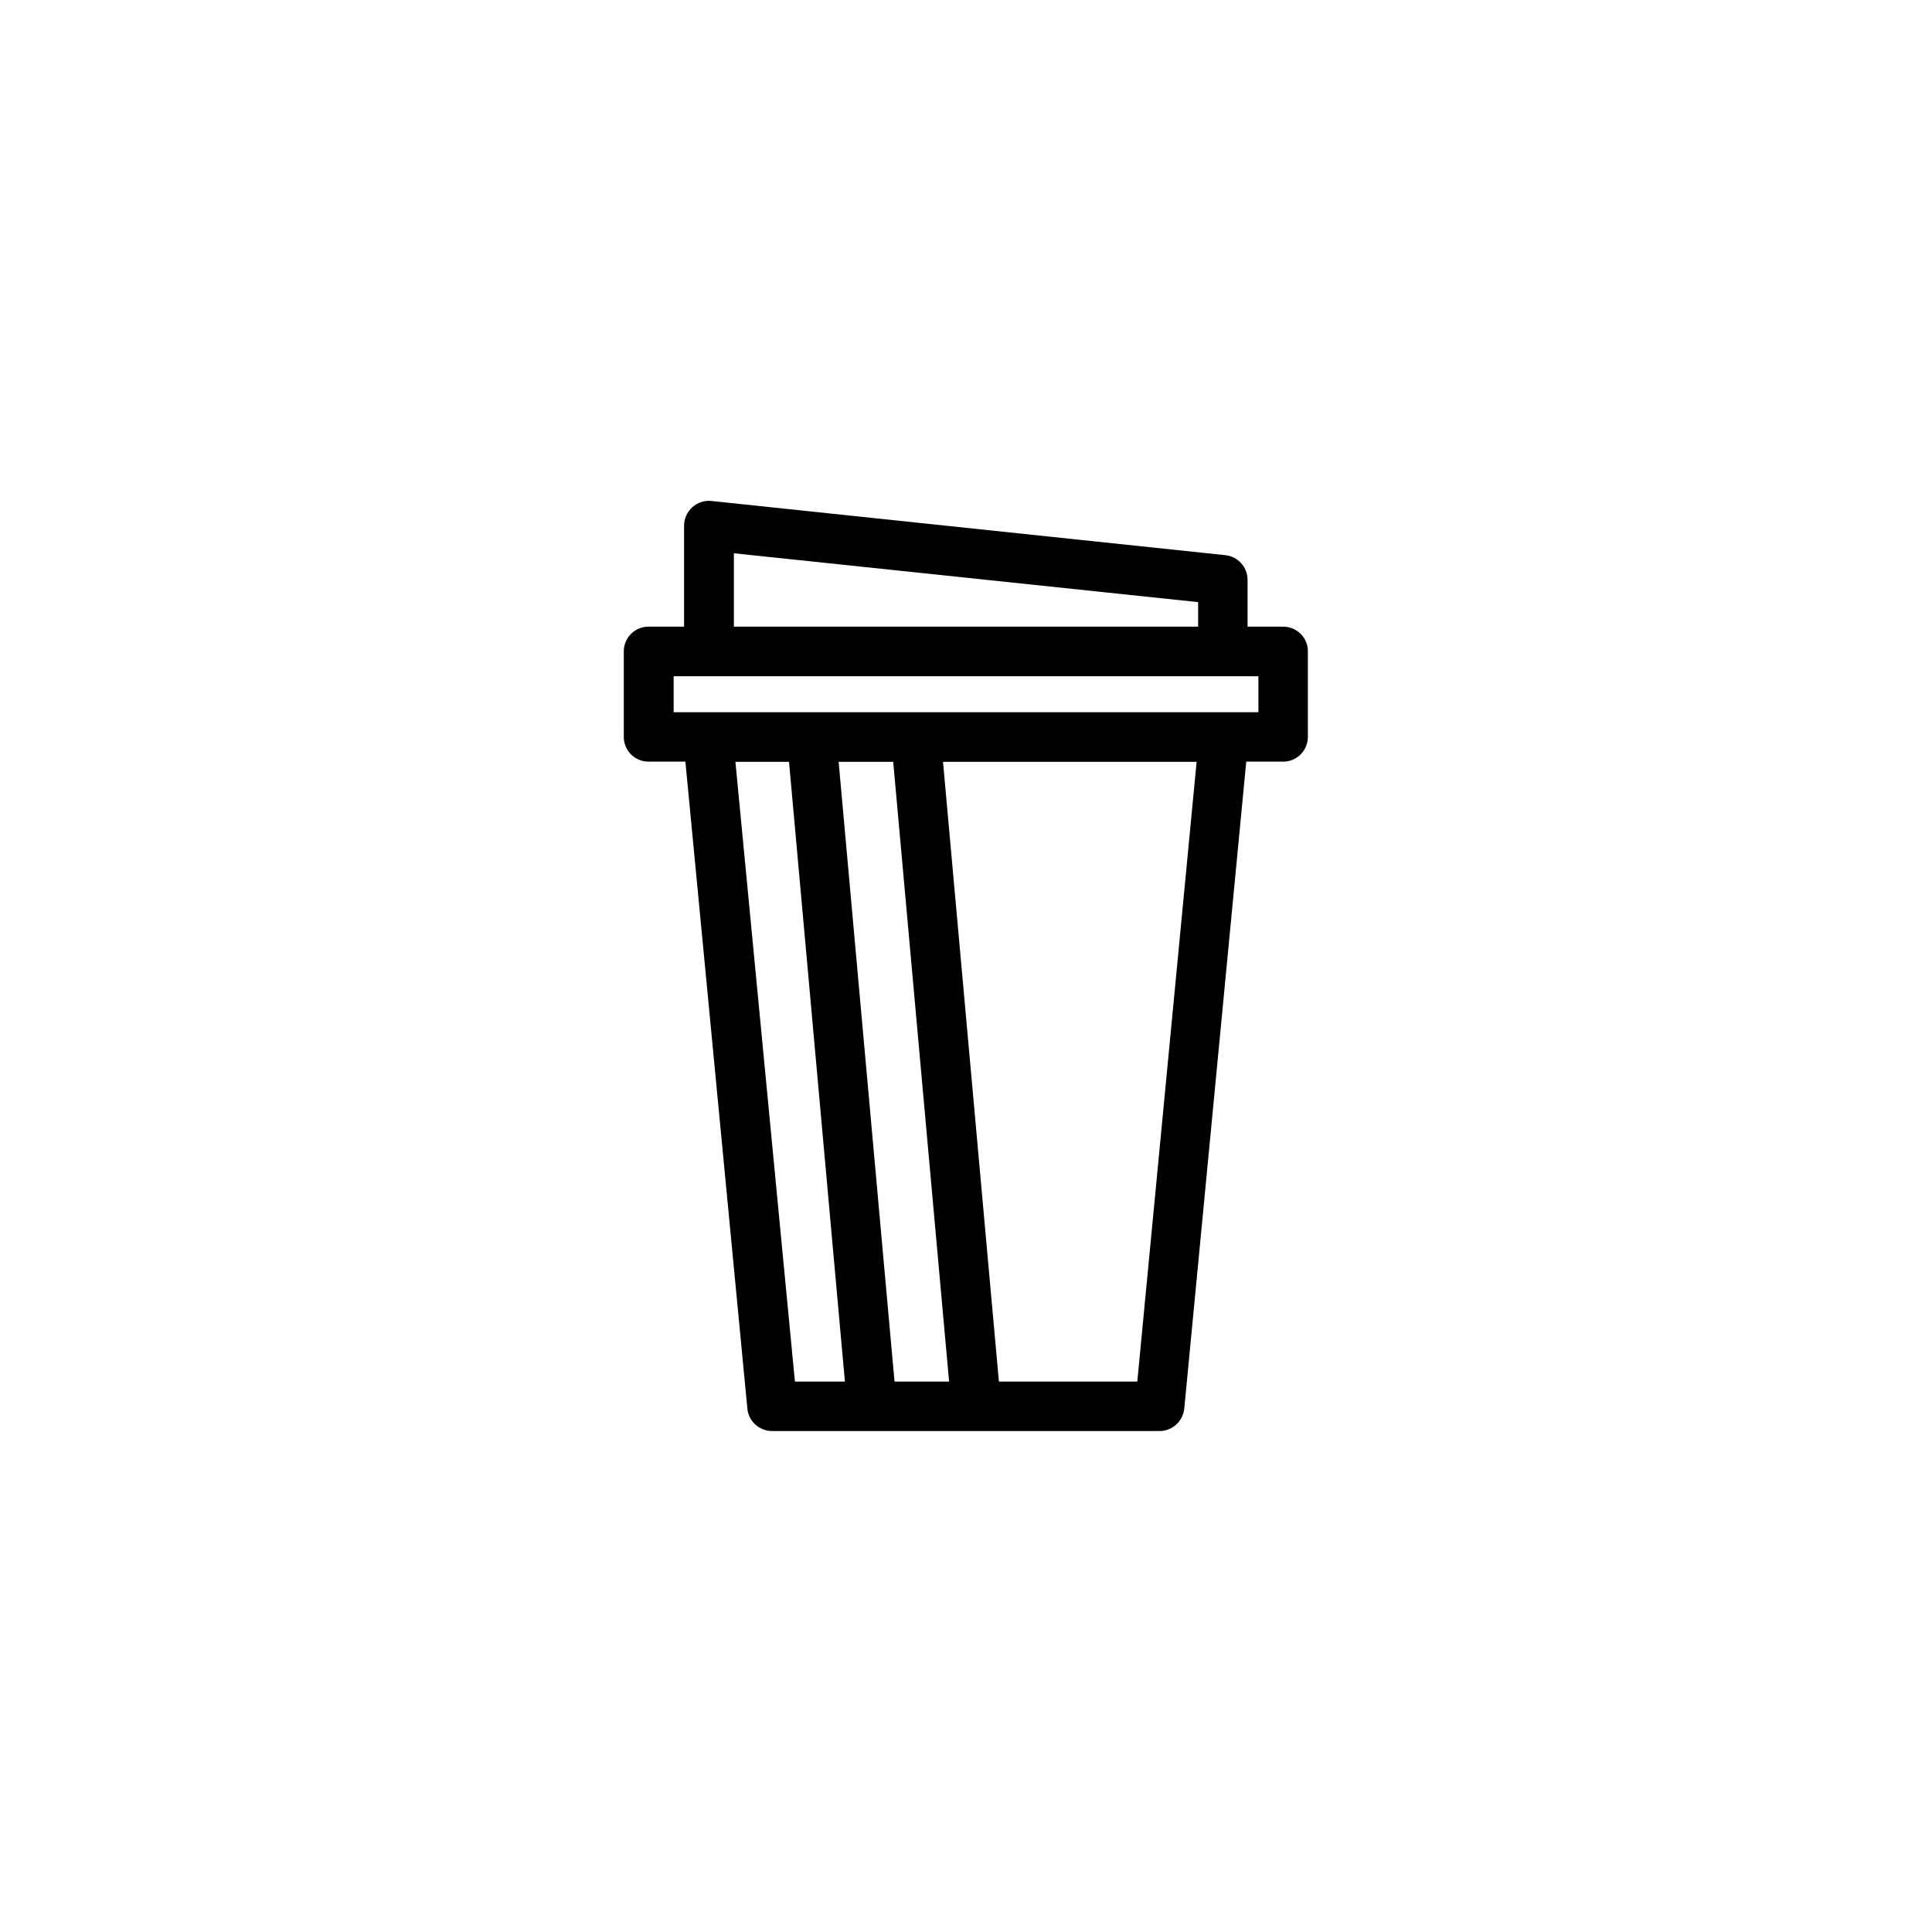 <?xml version="1.0" encoding="UTF-8"?>
<!-- Uploaded to: ICON Repo, www.iconrepo.com, Generator: ICON Repo Mixer Tools -->
<svg fill="#000000" width="800px" height="800px" version="1.1" viewBox="144 144 512 512" xmlns="http://www.w3.org/2000/svg">
 <path d="m484.04 310.07h-9.422v-12.395c0-3.375-2.519-6.195-5.894-6.551l-136.18-14.359c-1.863-0.203-3.68 0.402-5.09 1.664-1.359 1.258-2.168 3.023-2.168 4.887v26.754h-9.422c-3.629 0-6.551 2.922-6.551 6.551v22.672c0 3.629 2.922 6.551 6.551 6.551h9.773l16.426 171.45c0.301 3.375 3.176 5.945 6.551 5.945h102.68c3.375 0 6.195-2.57 6.551-5.945l16.426-171.45h9.773c3.629 0 6.551-2.922 6.551-6.551v-22.672c0.047-3.629-2.926-6.551-6.551-6.551zm-145.55-19.449 123.03 12.949v6.5h-123.03zm0.402 55.27h14.207l14.812 164.24h-13.25zm41.816 0 14.812 164.24h-14.461l-14.812-164.24zm64.688 164.24h-36.676l-14.812-164.24h67.207zm32.094-177.39h-154.97v-9.523h154.97z"/>
</svg>